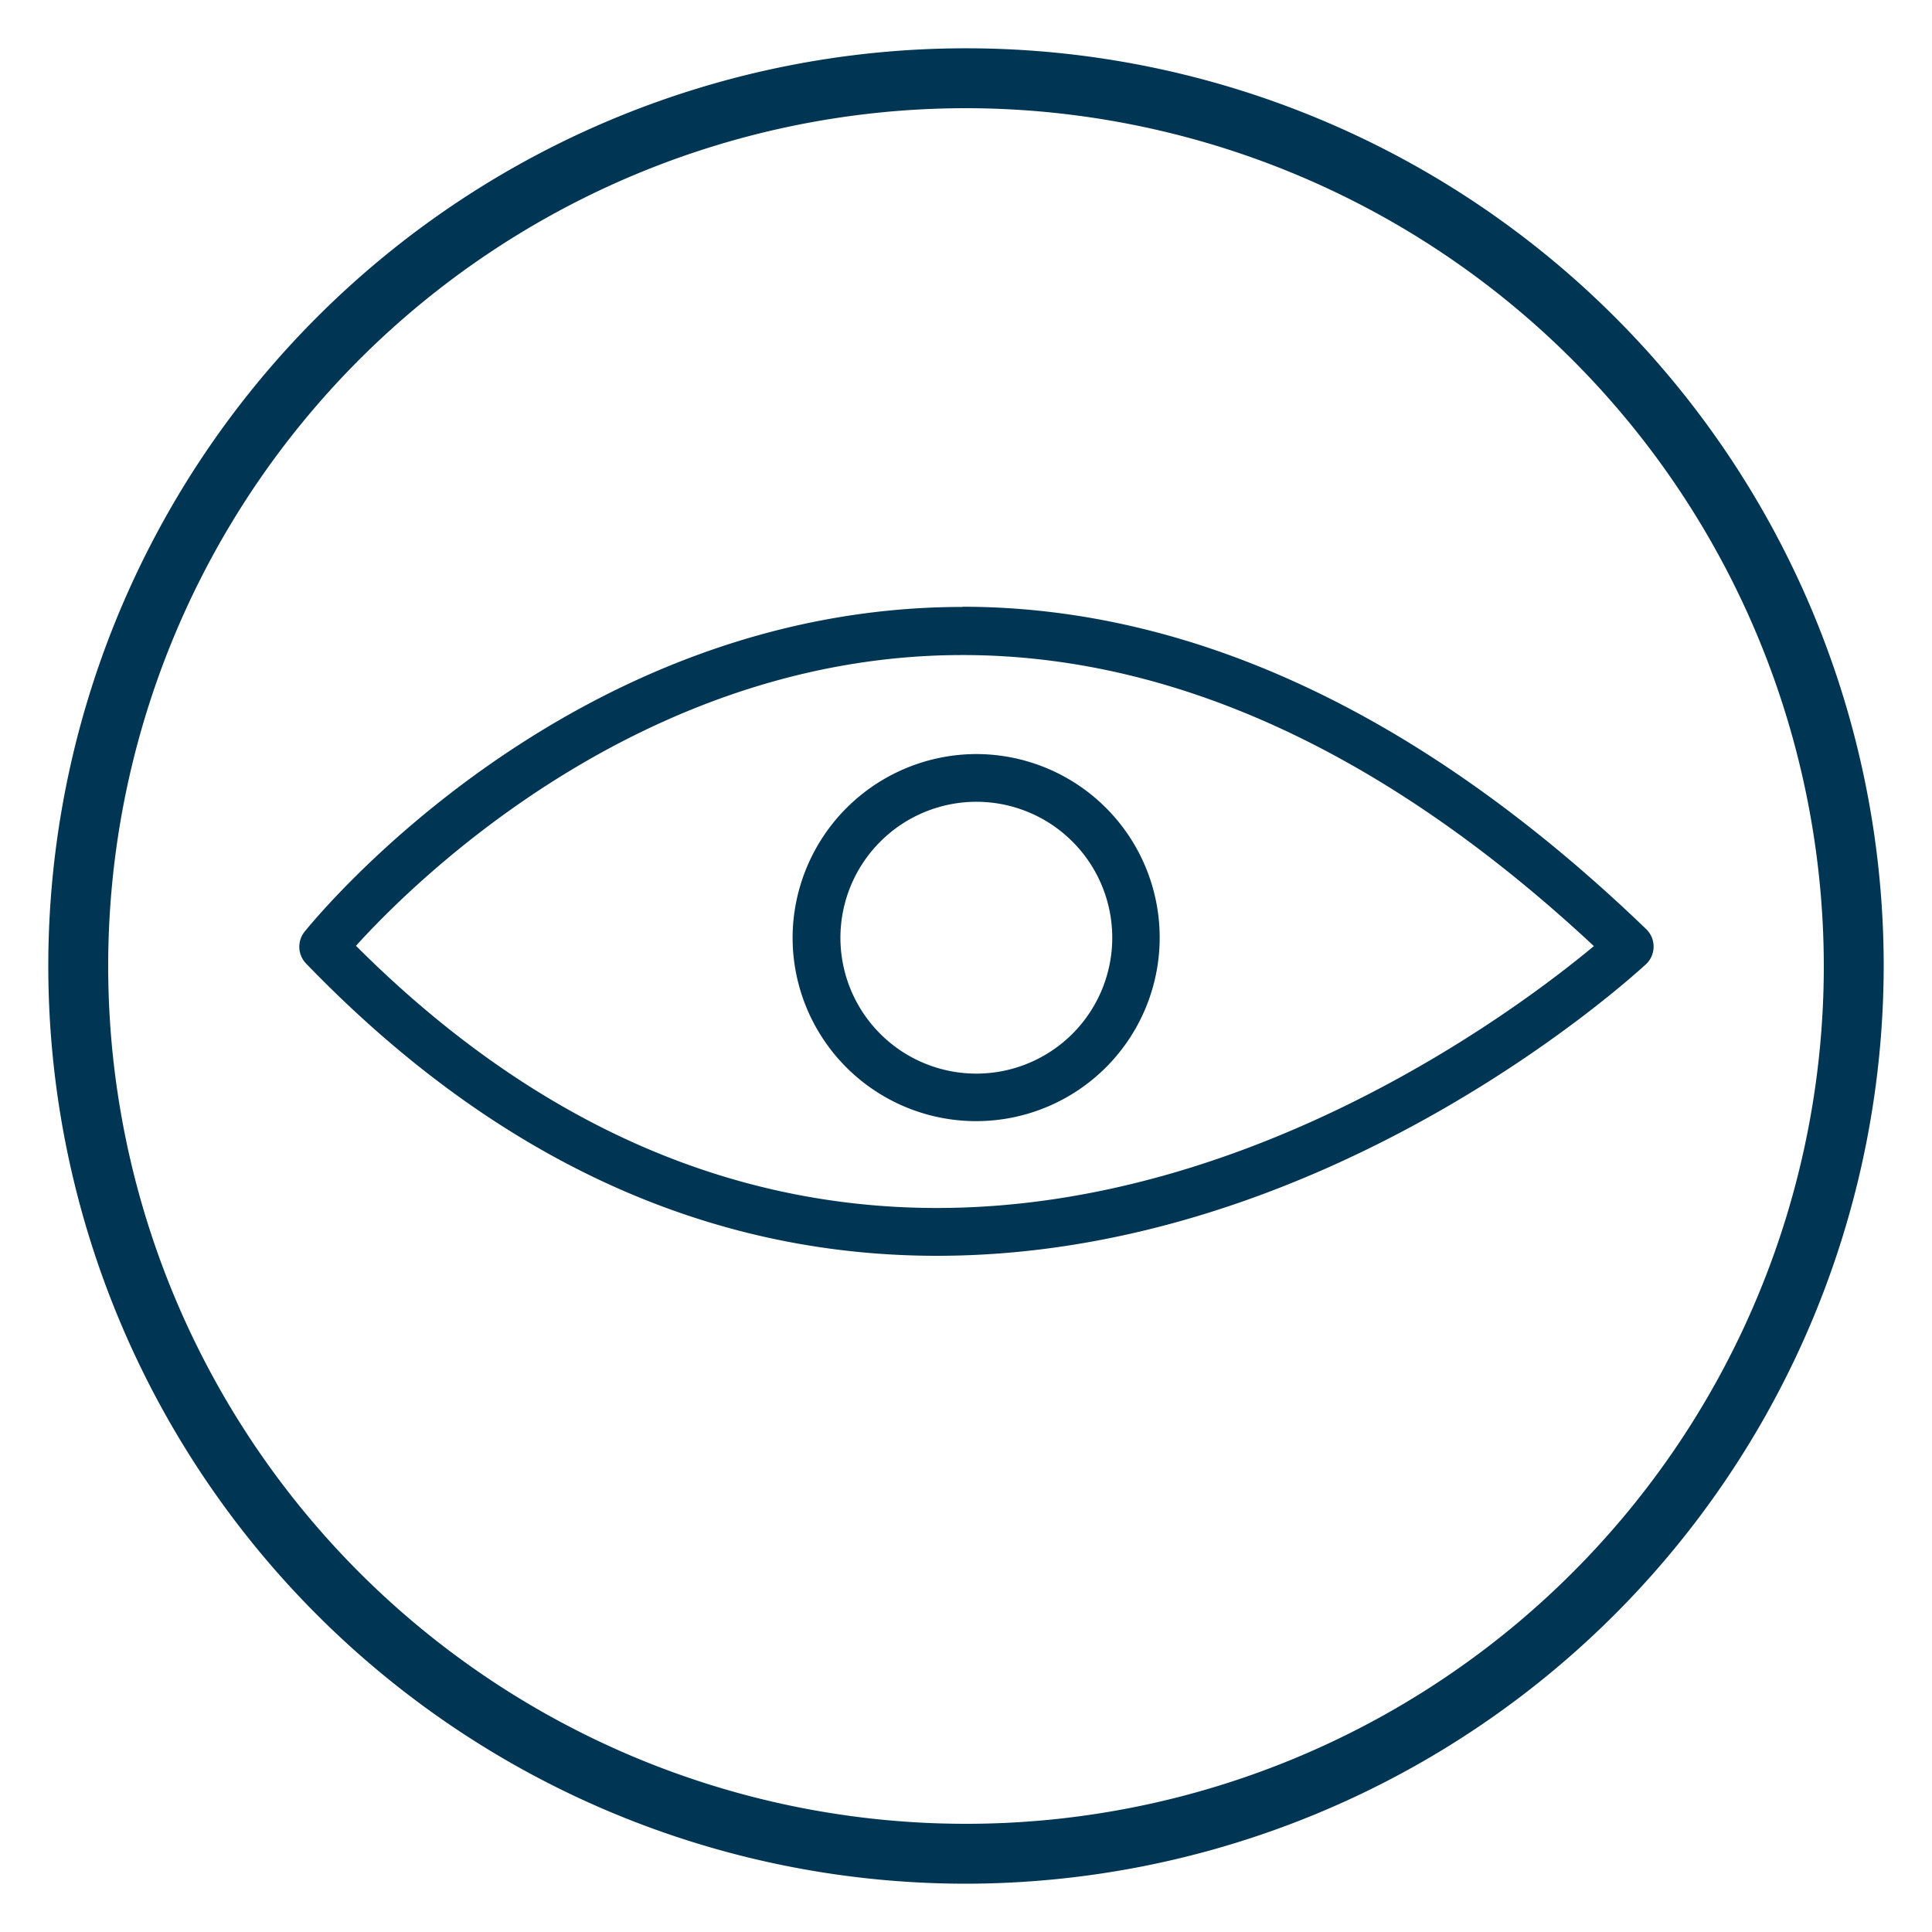<svg xmlns="http://www.w3.org/2000/svg" xmlns:xlink="http://www.w3.org/1999/xlink" viewBox="0 0 200 200"><defs><clipPath id="45466da0-85a4-4a64-92e3-c0953e4e10a7"><rect x="-1315.01" y="-5040" width="1920" height="848" style="fill:none"/></clipPath></defs><title>Syndia-icone-rigueur-bleue</title><g id="756edad7-04de-49d9-b4ee-b7d9a19ff5bb" data-name="travail"><path d="M99.65,62.83c-40.8,0-67,32.25-68.12,33.62a2.5,2.5,0,0,0,.15,3.29C51.06,119.83,73,130,97,130c40.58,0,72.08-29,73.41-30.2a2.51,2.51,0,0,0,0-3.62c-23-22.14-46.87-33.37-70.79-33.37ZM97,125.05c-21.91,0-42.14-9.14-60.15-27.14,5.91-6.53,29.51-30.1,62.79-30.1,21.92,0,43.9,10.13,65.36,30.13-7.48,6.22-35,27.11-68,27.11Zm0,0" style="fill:#003653"/><path d="M82.05,97.06a19,19,0,1,0,19-19,19.06,19.06,0,0,0-19,19ZM101.1,83A14.07,14.07,0,1,1,87,97.07,14.09,14.09,0,0,1,101.1,83Zm0,0" style="fill:#003653"/><path d="M100,195a95,95,0,1,1,95-95A95.11,95.11,0,0,1,100,195Zm0-183.8A88.8,88.8,0,1,0,188.8,100,88.89,88.89,0,0,0,100,11.2Z" style="fill:#003653"/></g></svg>